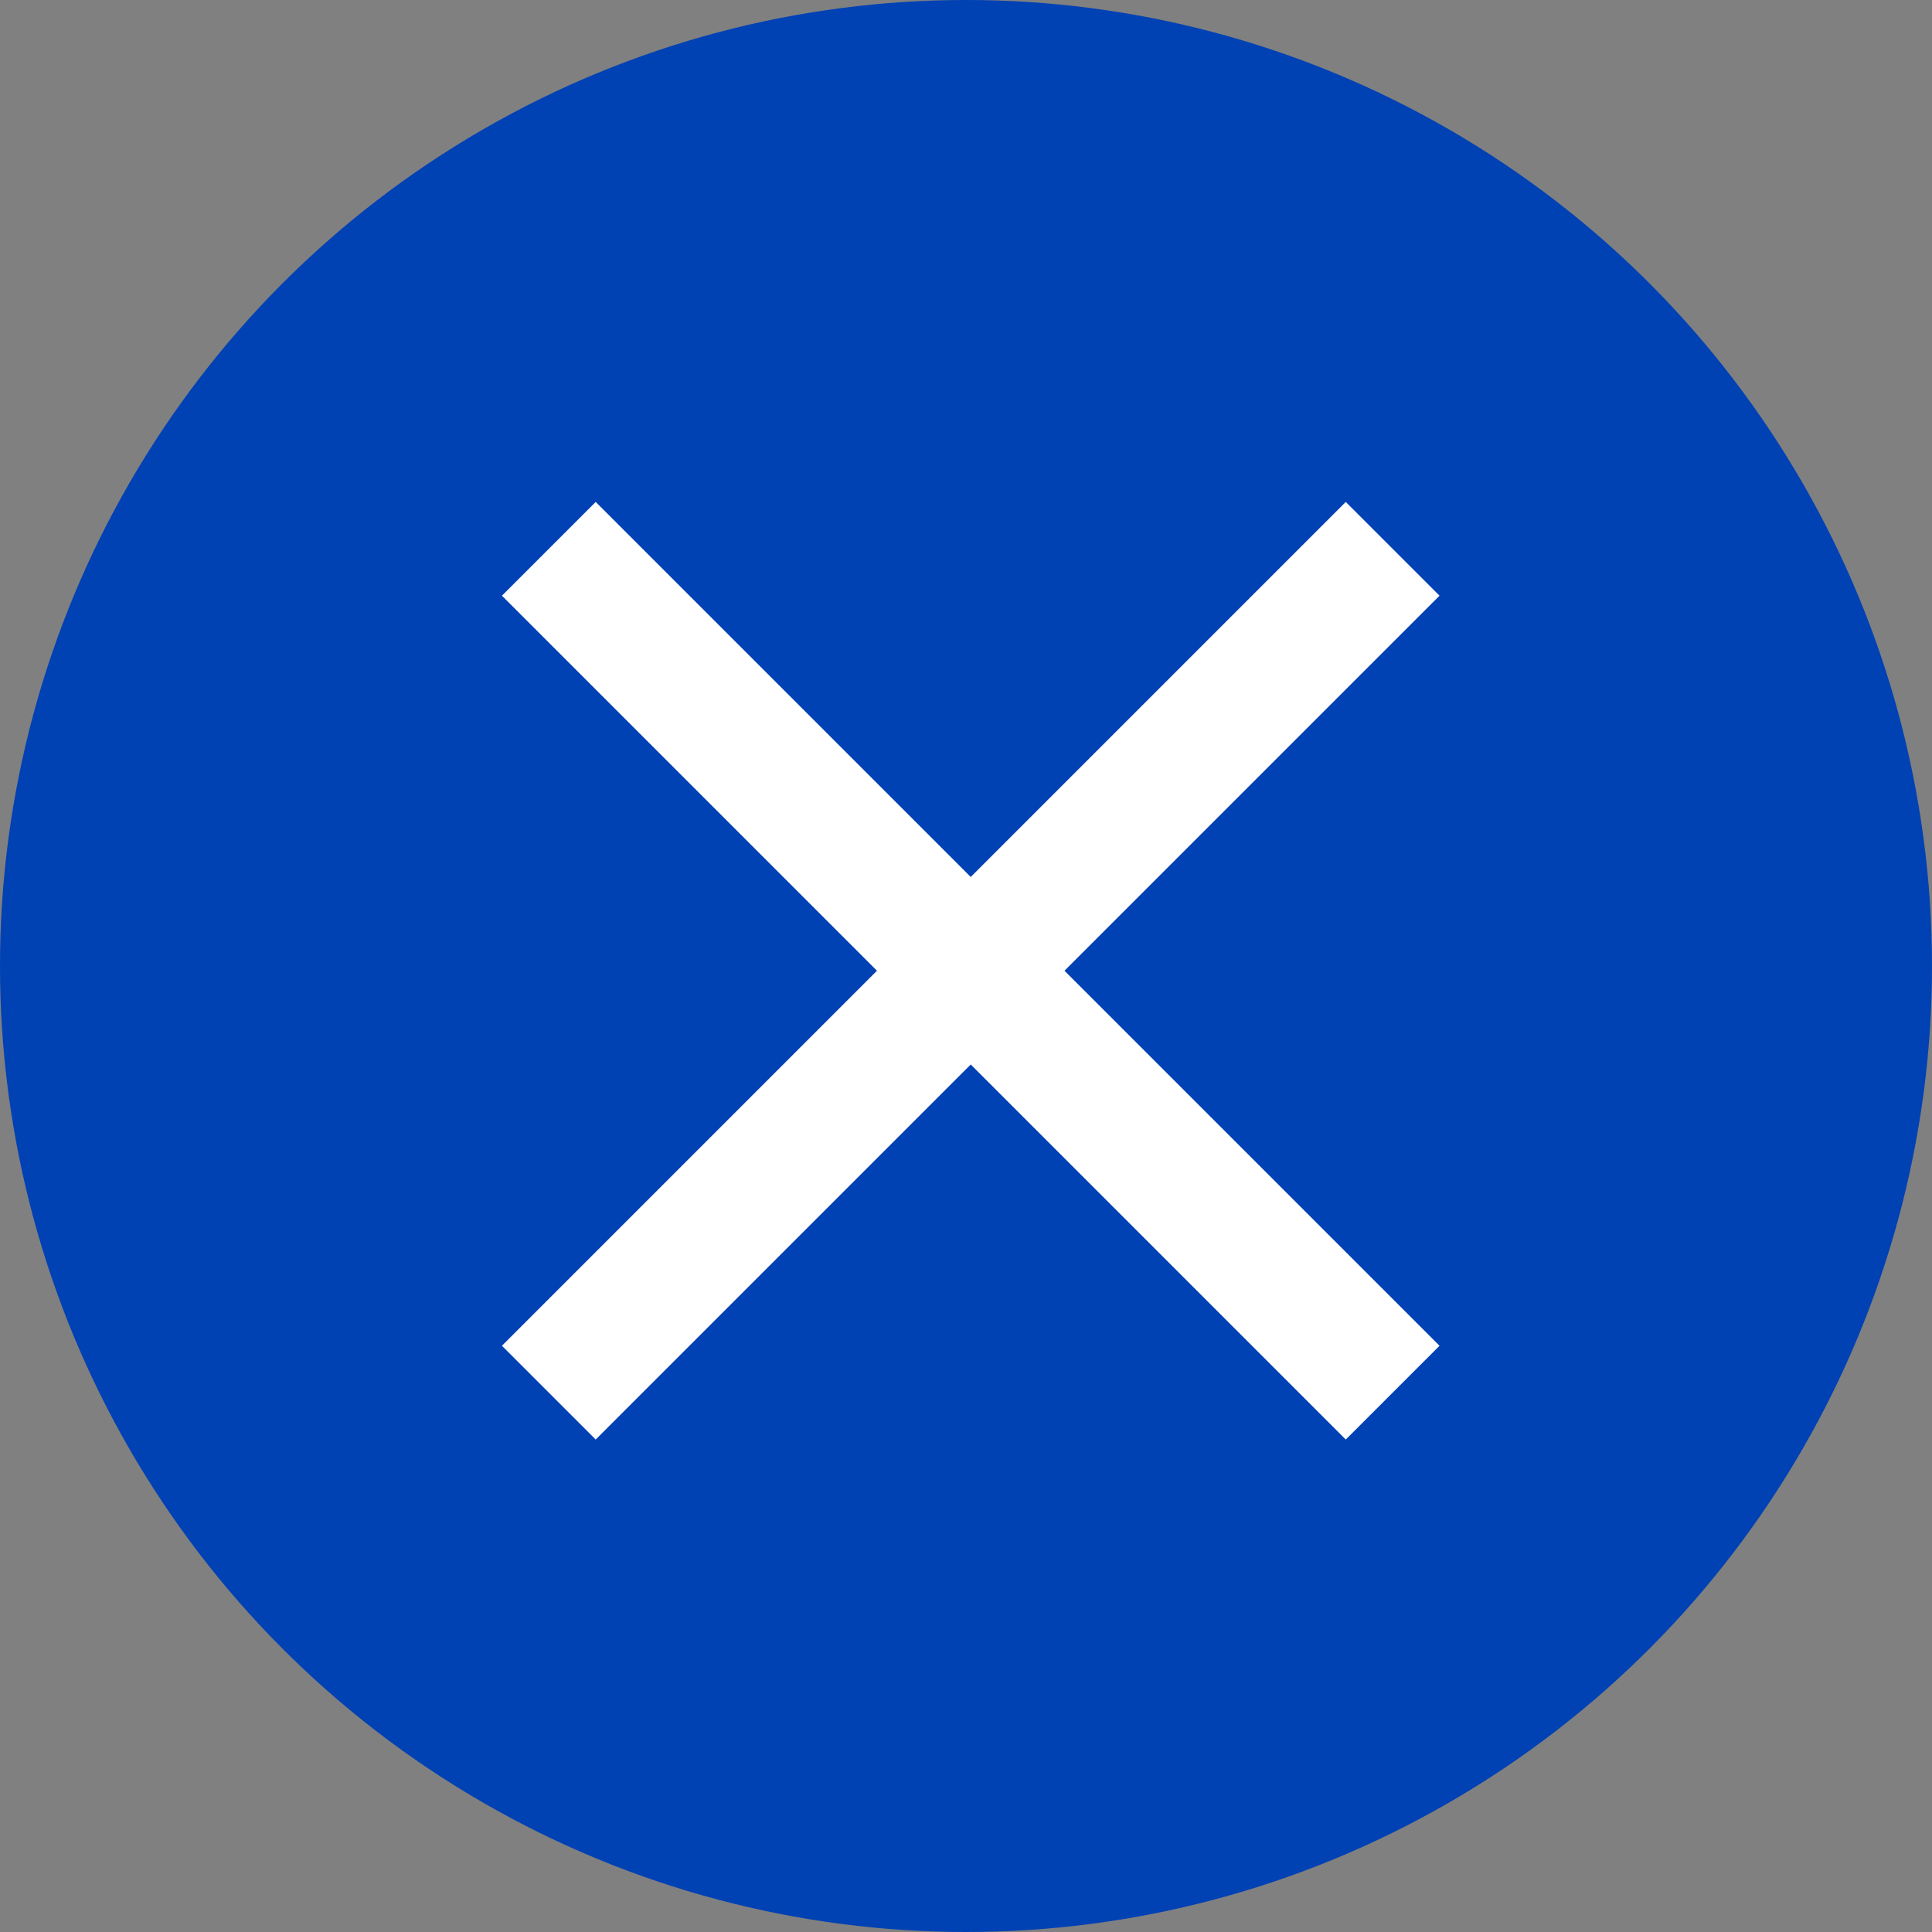 <?xml version="1.0" encoding="UTF-8"?> <svg xmlns="http://www.w3.org/2000/svg" width="204" height="204" viewBox="0 0 204 204" fill="none"><rect x="0" y="0" width="204" height="204" fill="#808080" stroke="none"/><circle cx="102" cy="102" r="102" fill="#0041B4"></circle><g clip-path="url(#clip0_448_5)"><path d="M152 62.9L142.1 53L102.5 92.6L62.9 53L53 62.9L92.6 102.5L53 142.1L62.9 152L102.5 112.4L142.1 152L152 142.1L112.4 102.5L152 62.9Z" fill="white"></path></g><defs><clipPath id="clip0_448_5"><rect width="99" height="99" fill="white" transform="translate(53 53)"></rect></clipPath></defs></svg> 